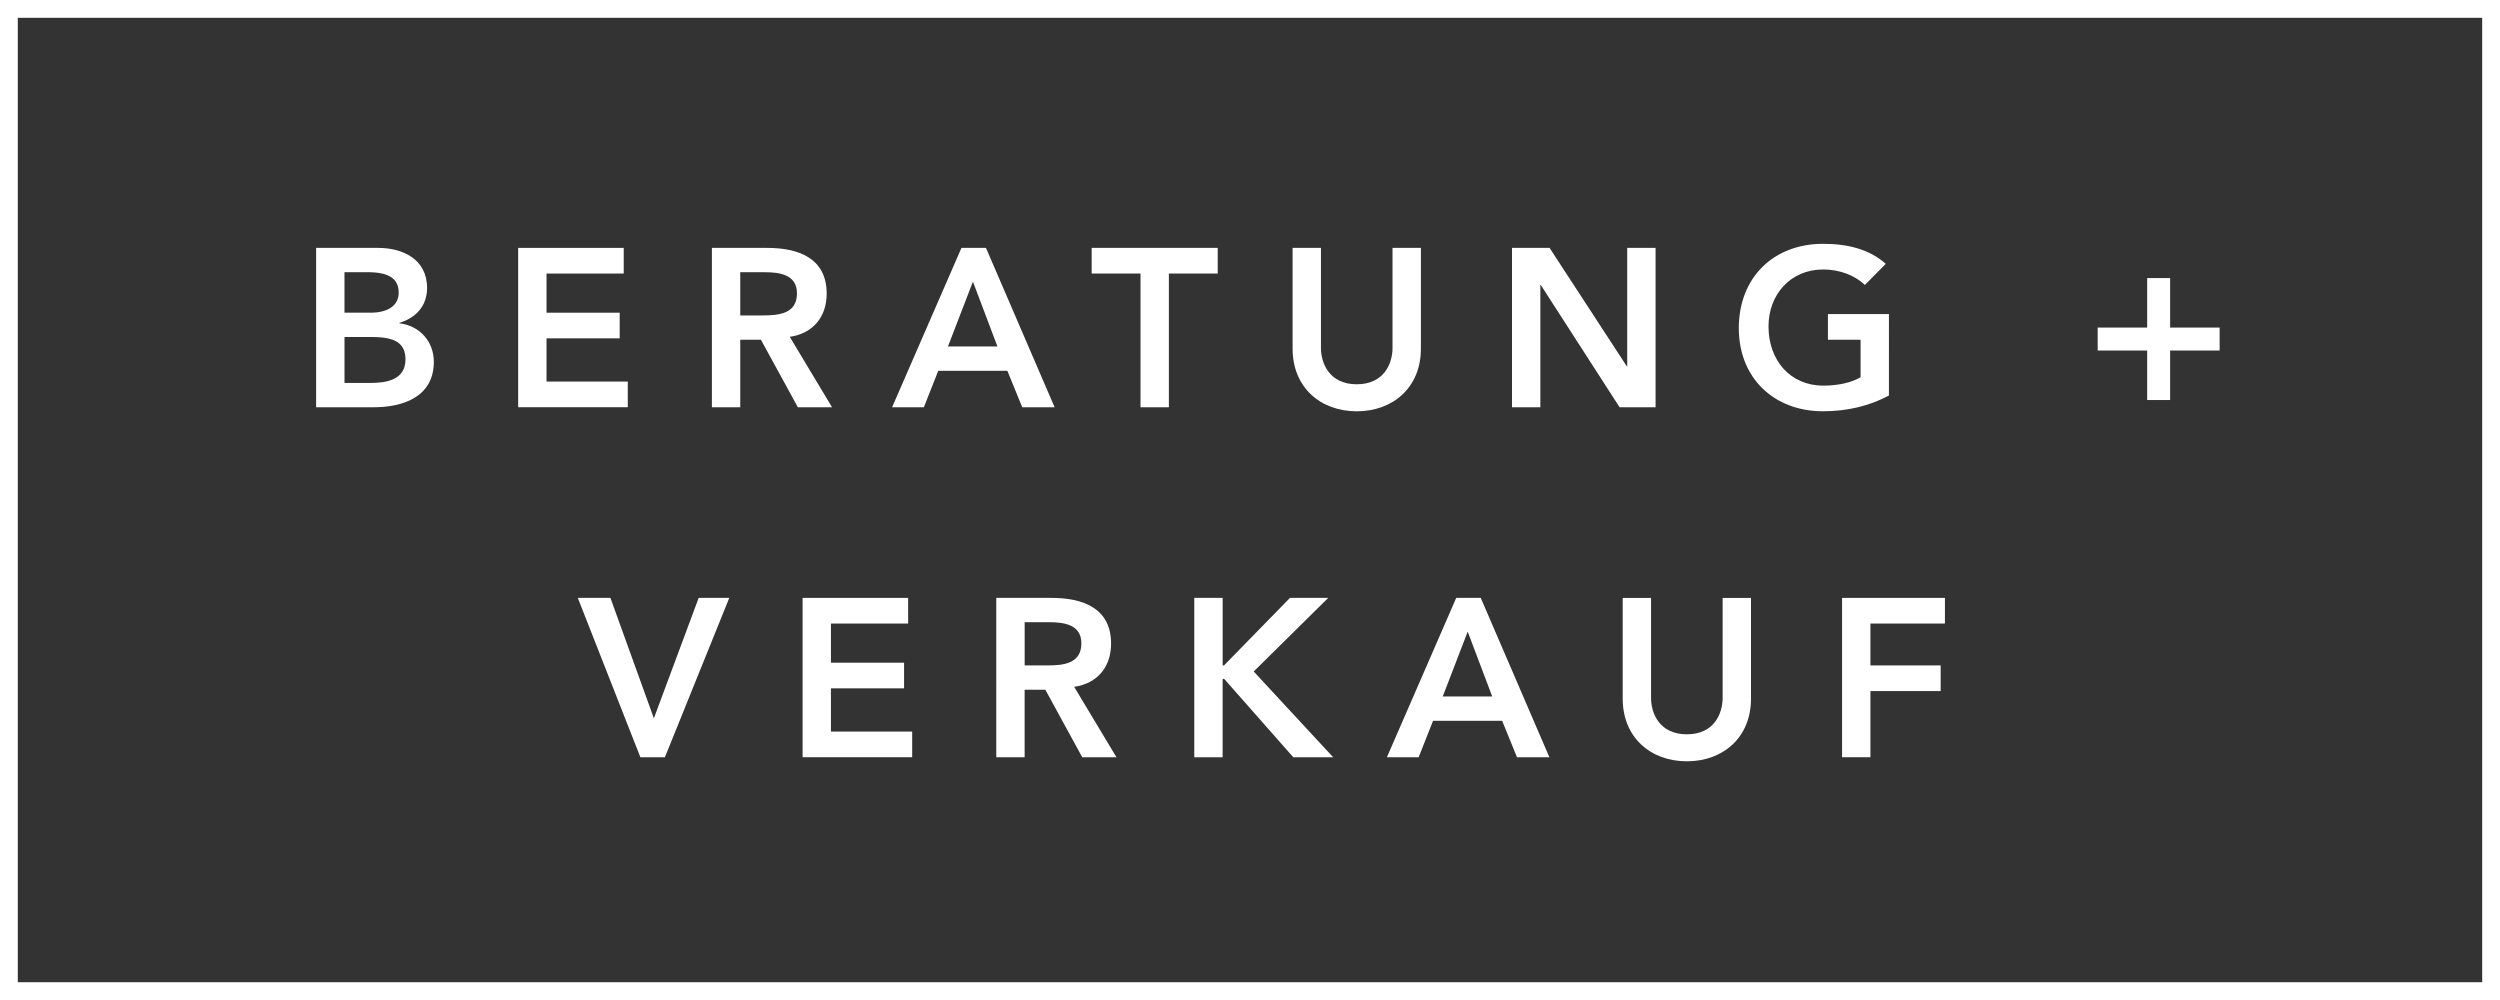<?xml version="1.0" encoding="utf-8"?>
<!-- Generator: Adobe Illustrator 26.5.0, SVG Export Plug-In . SVG Version: 6.00 Build 0)  -->
<svg version="1.1" id="Ebene_1" xmlns="http://www.w3.org/2000/svg" xmlns:xlink="http://www.w3.org/1999/xlink" x="0px" y="0px"
	 viewBox="0 0 100 40" enable-background="new 0 0 100 40" xml:space="preserve">
<rect x="0" y="0" width="100" height="40" fill="#333333" stroke="none"/>
<g>
	<path fill="#FFFFFF" d="M99.288,0.712v38.577H0.712V0.712H99.288 M100,0H0v40h100V0L100,0z"/>
</g>
<g enable-background="new    ">
	<path fill="#FFFFFF" d="M12.645,9.916h2.484c0.963,0,1.954,0.441,1.954,1.603c0,0.72-0.45,1.197-1.107,1.396v0.018
		c0.801,0.09,1.377,0.72,1.377,1.54c0,1.386-1.206,1.818-2.413,1.818h-2.295V9.916z M13.779,12.508h1.035
		c0.756,0,1.134-0.324,1.134-0.801c0-0.549-0.378-0.819-1.233-0.819h-0.936V12.508z M13.779,15.317h1.044
		c0.585,0,1.396-0.099,1.396-0.937c0-0.666-0.432-0.9-1.35-0.9h-1.089V15.317z"/>
	<path fill="#FFFFFF" d="M20.727,9.916h4.222v1.026h-3.088v1.566h2.926v1.026h-2.926v1.729h3.25v1.026h-4.384V9.916z"/>
	<path fill="#FFFFFF" d="M28.476,9.916h2.214c1.225,0,2.377,0.396,2.377,1.828c0,0.918-0.531,1.593-1.477,1.729l1.692,2.818h-1.368
		l-1.477-2.701H29.61v2.701h-1.134V9.916z M30.493,12.617c0.639,0,1.386-0.054,1.386-0.882c0-0.756-0.702-0.846-1.288-0.846H29.61
		v1.729H30.493z"/>
	<path fill="#FFFFFF" d="M38.458,9.916h0.981l2.746,6.374h-1.296l-0.594-1.458H37.53l-0.576,1.458h-1.27L38.458,9.916z
		 M39.898,13.859l-0.981-2.593l-0.999,2.593H39.898z"/>
	<path fill="#FFFFFF" d="M45.621,10.942h-1.954V9.916h5.042v1.026h-1.954v5.348h-1.134V10.942z"/>
	<path fill="#FFFFFF" d="M56.836,13.949c0,1.54-1.107,2.503-2.566,2.503s-2.566-0.963-2.566-2.503V9.916h1.134v3.997
		c0,0.63,0.342,1.458,1.432,1.458s1.431-0.828,1.431-1.458V9.916h1.135V13.949z"/>
	<path fill="#FFFFFF" d="M60.48,9.916h1.503l3.088,4.735h0.018V9.916h1.134v6.374h-1.44l-3.151-4.889h-0.018v4.889H60.48V9.916z"/>
	<path fill="#FFFFFF" d="M75.557,15.821c-0.774,0.414-1.657,0.63-2.638,0.63c-1.963,0-3.367-1.333-3.367-3.322
		c0-2.043,1.404-3.376,3.367-3.376c0.972,0,1.845,0.207,2.512,0.801l-0.837,0.846c-0.405-0.396-1.026-0.621-1.666-0.621
		c-1.314,0-2.188,1.008-2.188,2.278c0,1.359,0.873,2.368,2.188,2.368c0.576,0,1.098-0.108,1.495-0.333v-1.503h-1.306v-1.026h2.44
		V15.821z"/>
	<path fill="#FFFFFF" d="M85.887,13.103v-1.98h0.918v1.98h1.98v0.918h-1.98v1.98h-0.918v-1.98h-1.98v-0.918H85.887z"/>
	<path fill="#FFFFFF" d="M23.112,23.916h1.305l1.738,4.816l1.792-4.816h1.224l-2.575,6.374h-0.981L23.112,23.916z"/>
	<path fill="#FFFFFF" d="M32.103,23.916h4.222v1.026h-3.088v1.566h2.926v1.026h-2.926v1.729h3.25v1.026h-4.384V23.916z"/>
	<path fill="#FFFFFF" d="M39.852,23.916h2.214c1.225,0,2.377,0.396,2.377,1.828c0,0.918-0.531,1.593-1.477,1.729l1.692,2.817h-1.368
		l-1.477-2.701h-0.828v2.701h-1.134V23.916z M41.869,26.617c0.639,0,1.386-0.055,1.386-0.883c0-0.756-0.702-0.846-1.288-0.846
		h-0.981v1.729H41.869z"/>
	<path fill="#FFFFFF" d="M47.772,23.916h1.134v2.701h0.054l2.638-2.701h1.53l-2.98,2.944l3.178,3.43h-1.594l-2.764-3.133h-0.063
		v3.133h-1.134V23.916z"/>
	<path fill="#FFFFFF" d="M58.249,23.916h0.981l2.746,6.374h-1.296l-0.594-1.458h-2.764l-0.576,1.458h-1.27L58.249,23.916z
		 M59.689,27.859l-0.981-2.593l-0.999,2.593H59.689z"/>
	<path fill="#FFFFFF" d="M70.04,27.949c0,1.54-1.107,2.503-2.566,2.503s-2.566-0.963-2.566-2.503v-4.033h1.134v3.997
		c0,0.631,0.342,1.459,1.432,1.459s1.431-0.828,1.431-1.459v-3.997h1.135V27.949z"/>
	<path fill="#FFFFFF" d="M73.683,23.916h4.114v1.026h-2.98v1.675h2.809v1.026h-2.809v2.646h-1.134V23.916z"/>
</g>
</svg>
